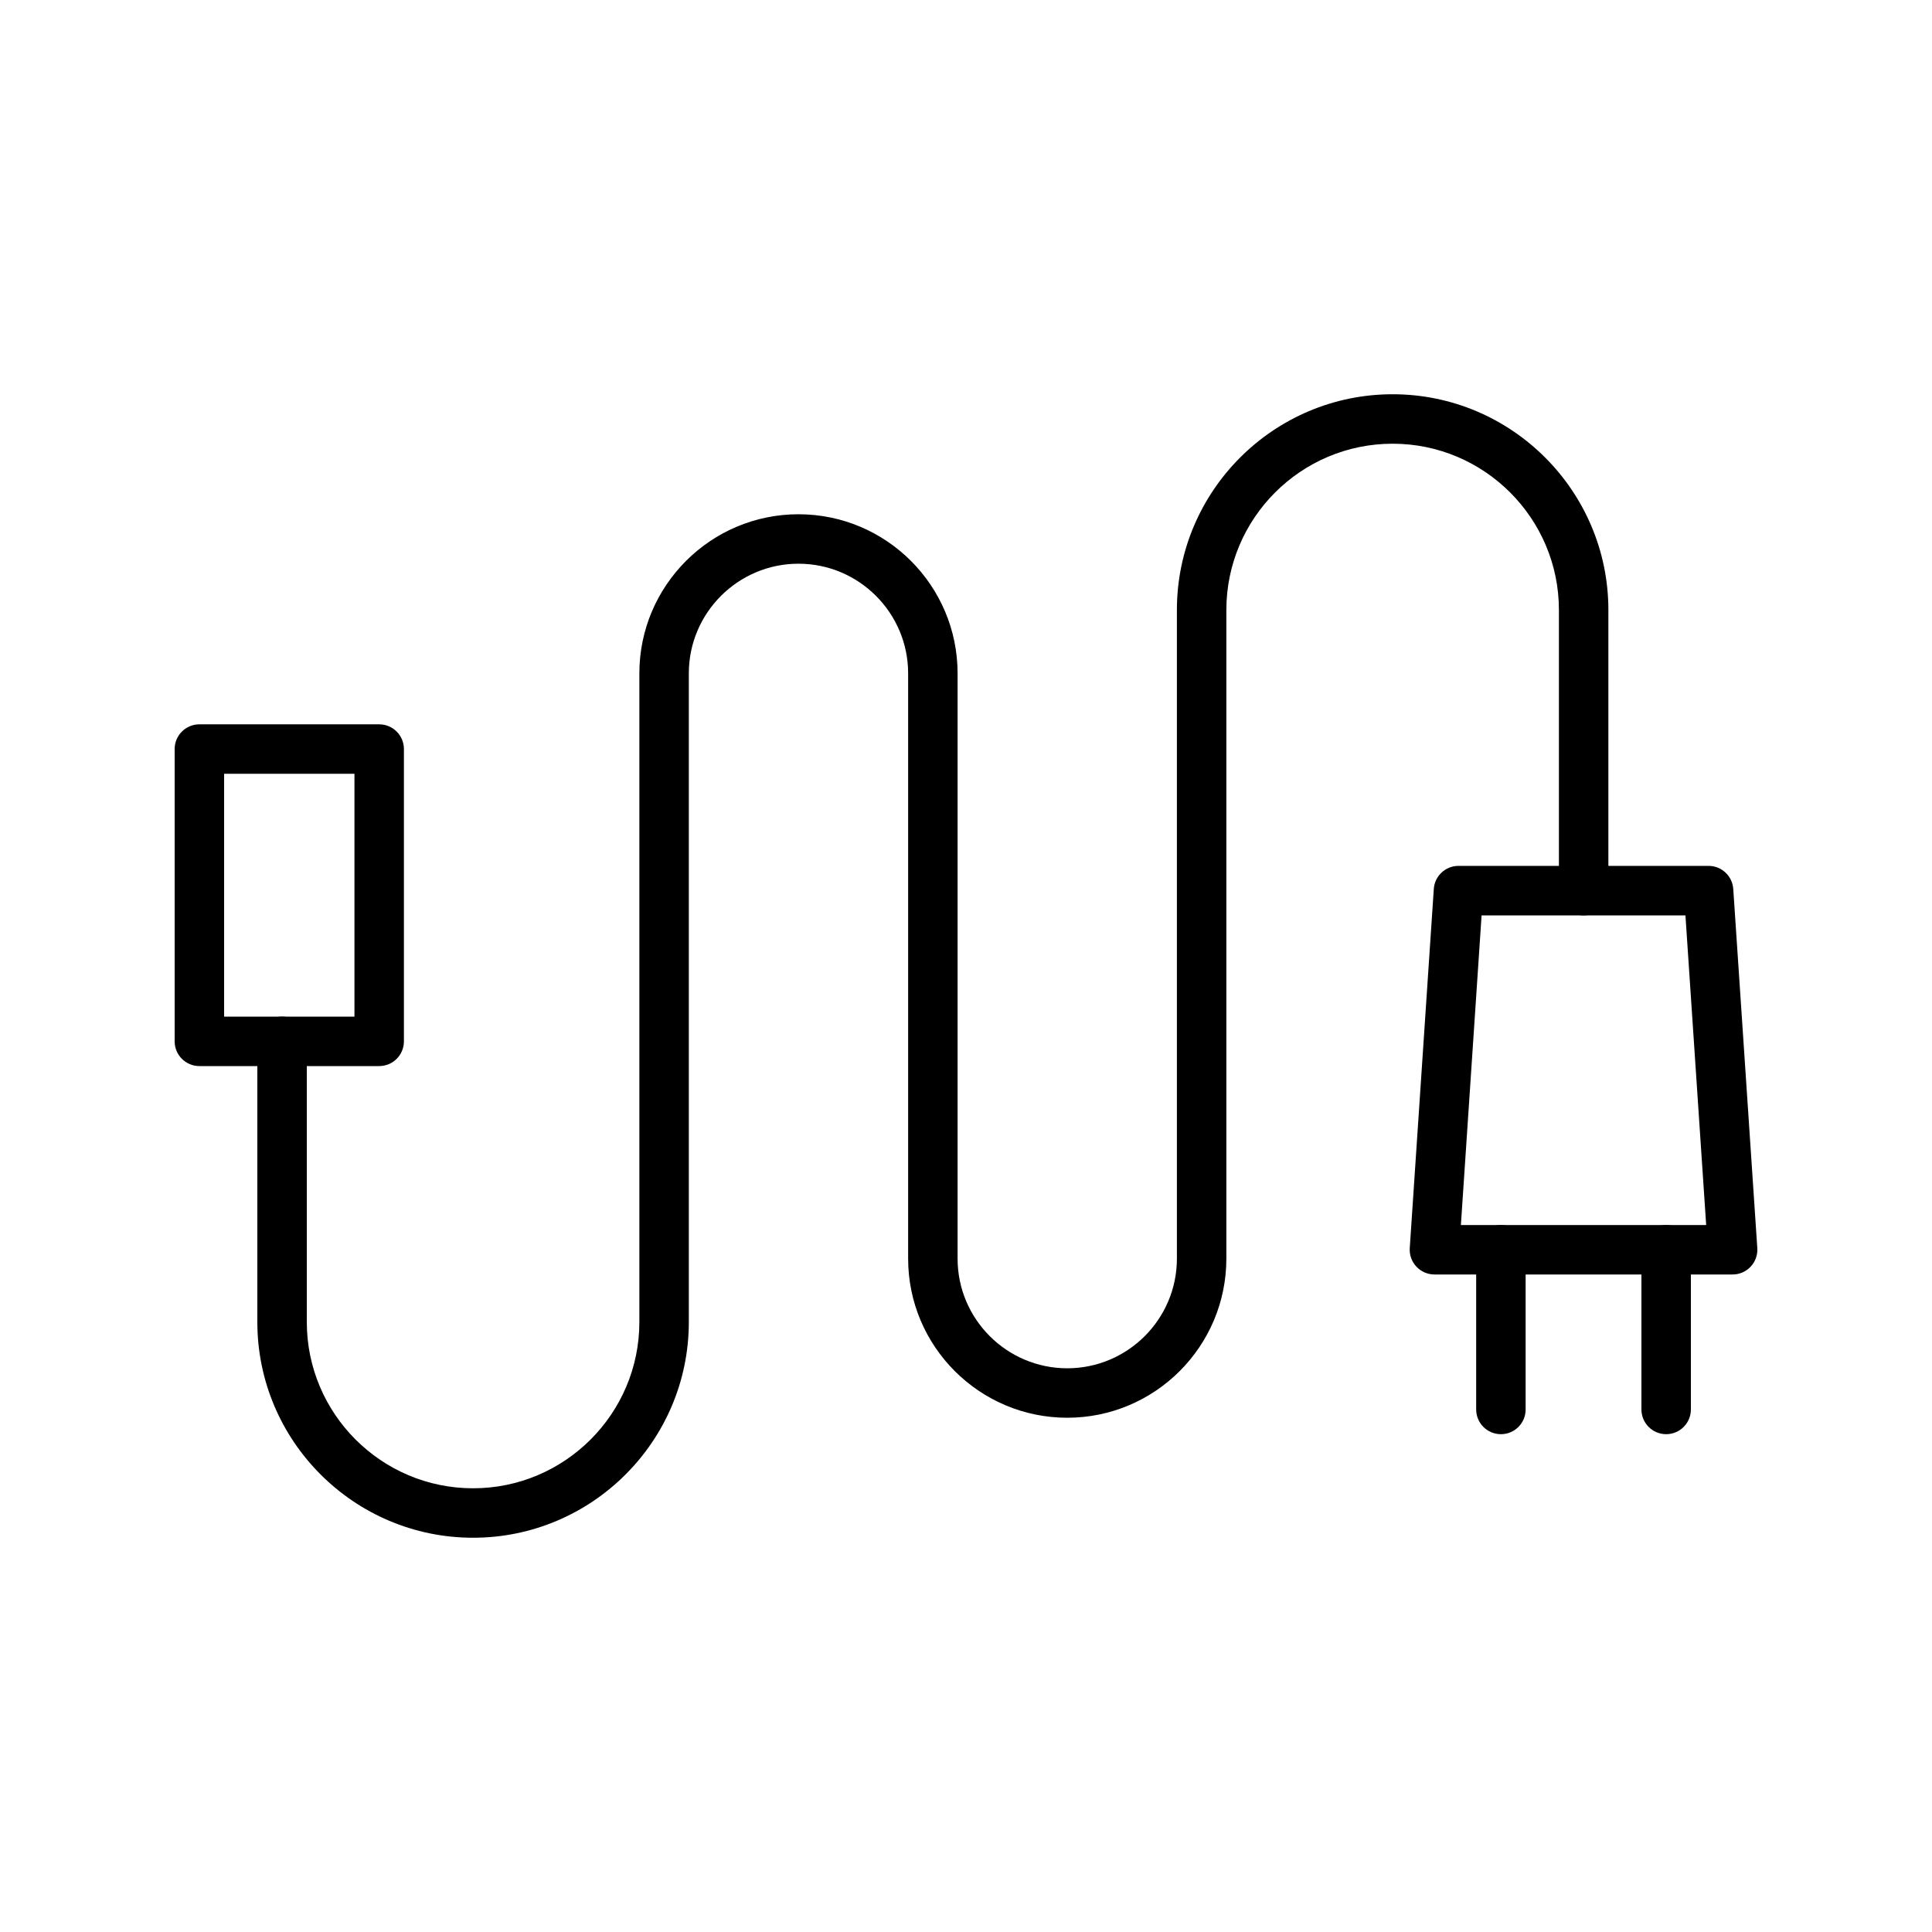 <svg id="Layer_1" enable-background="new 0 0 450 450" height="512" viewBox="0 0 450 450" width="512" xmlns="http://www.w3.org/2000/svg"><g><g><path d="m403.56 296.85h-69.45c-1.59 0-3.12-.66-4.21-1.83-1.09-1.16-1.65-2.73-1.54-4.32l5.6-83.64c.2-3.02 2.71-5.38 5.75-5.38h58.25c3.03 0 5.54 2.35 5.75 5.38l5.6 83.64c.11 1.59-.45 3.16-1.54 4.32-1.09 1.17-2.61 1.83-4.21 1.83zm-63.29-11.52h57.13l-4.83-72.12h-47.48z" fill="rgb(0,0,0)"/></g><g><g><path d="m388.08 334.05c-3.18 0-5.76-2.58-5.76-5.76v-37.2c0-3.18 2.58-5.76 5.76-5.76s5.76 2.58 5.76 5.76v37.2c0 3.19-2.58 5.76-5.76 5.76z" fill="rgb(0,0,0)"/></g><g><path d="m349.59 334.05c-3.18 0-5.76-2.58-5.76-5.76v-37.2c0-3.18 2.58-5.76 5.76-5.76s5.76 2.58 5.76 5.76v37.2c0 3.19-2.57 5.76-5.76 5.76z" fill="rgb(0,0,0)"/></g></g><g><path d="m88.32 248.31h-41.88c-3.18 0-5.76-2.58-5.76-5.76v-68.08c0-3.18 2.58-5.76 5.76-5.76h41.88c3.18 0 5.76 2.58 5.76 5.76v68.08c0 3.18-2.58 5.76-5.76 5.76zm-36.12-11.52h30.36v-56.56h-30.36z" fill="rgb(0,0,0)"/></g><g><path d="m110.19 358.17c-27.71 0-50.25-22.54-50.25-50.25v-65.37c0-3.18 2.58-5.76 5.76-5.76s5.76 2.58 5.76 5.76v65.37c0 21.36 17.37 38.73 38.73 38.73 21.35 0 38.73-17.37 38.73-38.73v-151.08c0-20.43 16.62-37.06 37.06-37.06s37.06 16.62 37.06 37.06v136.32c0 14.08 11.46 25.54 25.54 25.54s25.54-11.46 25.54-25.54v-151.08c0-27.71 22.54-50.25 50.25-50.25s50.25 22.54 50.25 50.25v65.37c0 3.18-2.58 5.76-5.76 5.76s-5.76-2.58-5.76-5.76v-65.37c0-21.35-17.37-38.73-38.73-38.73s-38.73 17.37-38.73 38.73v151.08c0 20.43-16.62 37.06-37.06 37.06s-37.06-16.62-37.06-37.06v-136.32c0-14.08-11.46-25.54-25.54-25.54s-25.54 11.46-25.54 25.54v151.08c0 27.71-22.54 50.25-50.25 50.25z" fill="rgb(0,0,0)"/></g></g></svg>